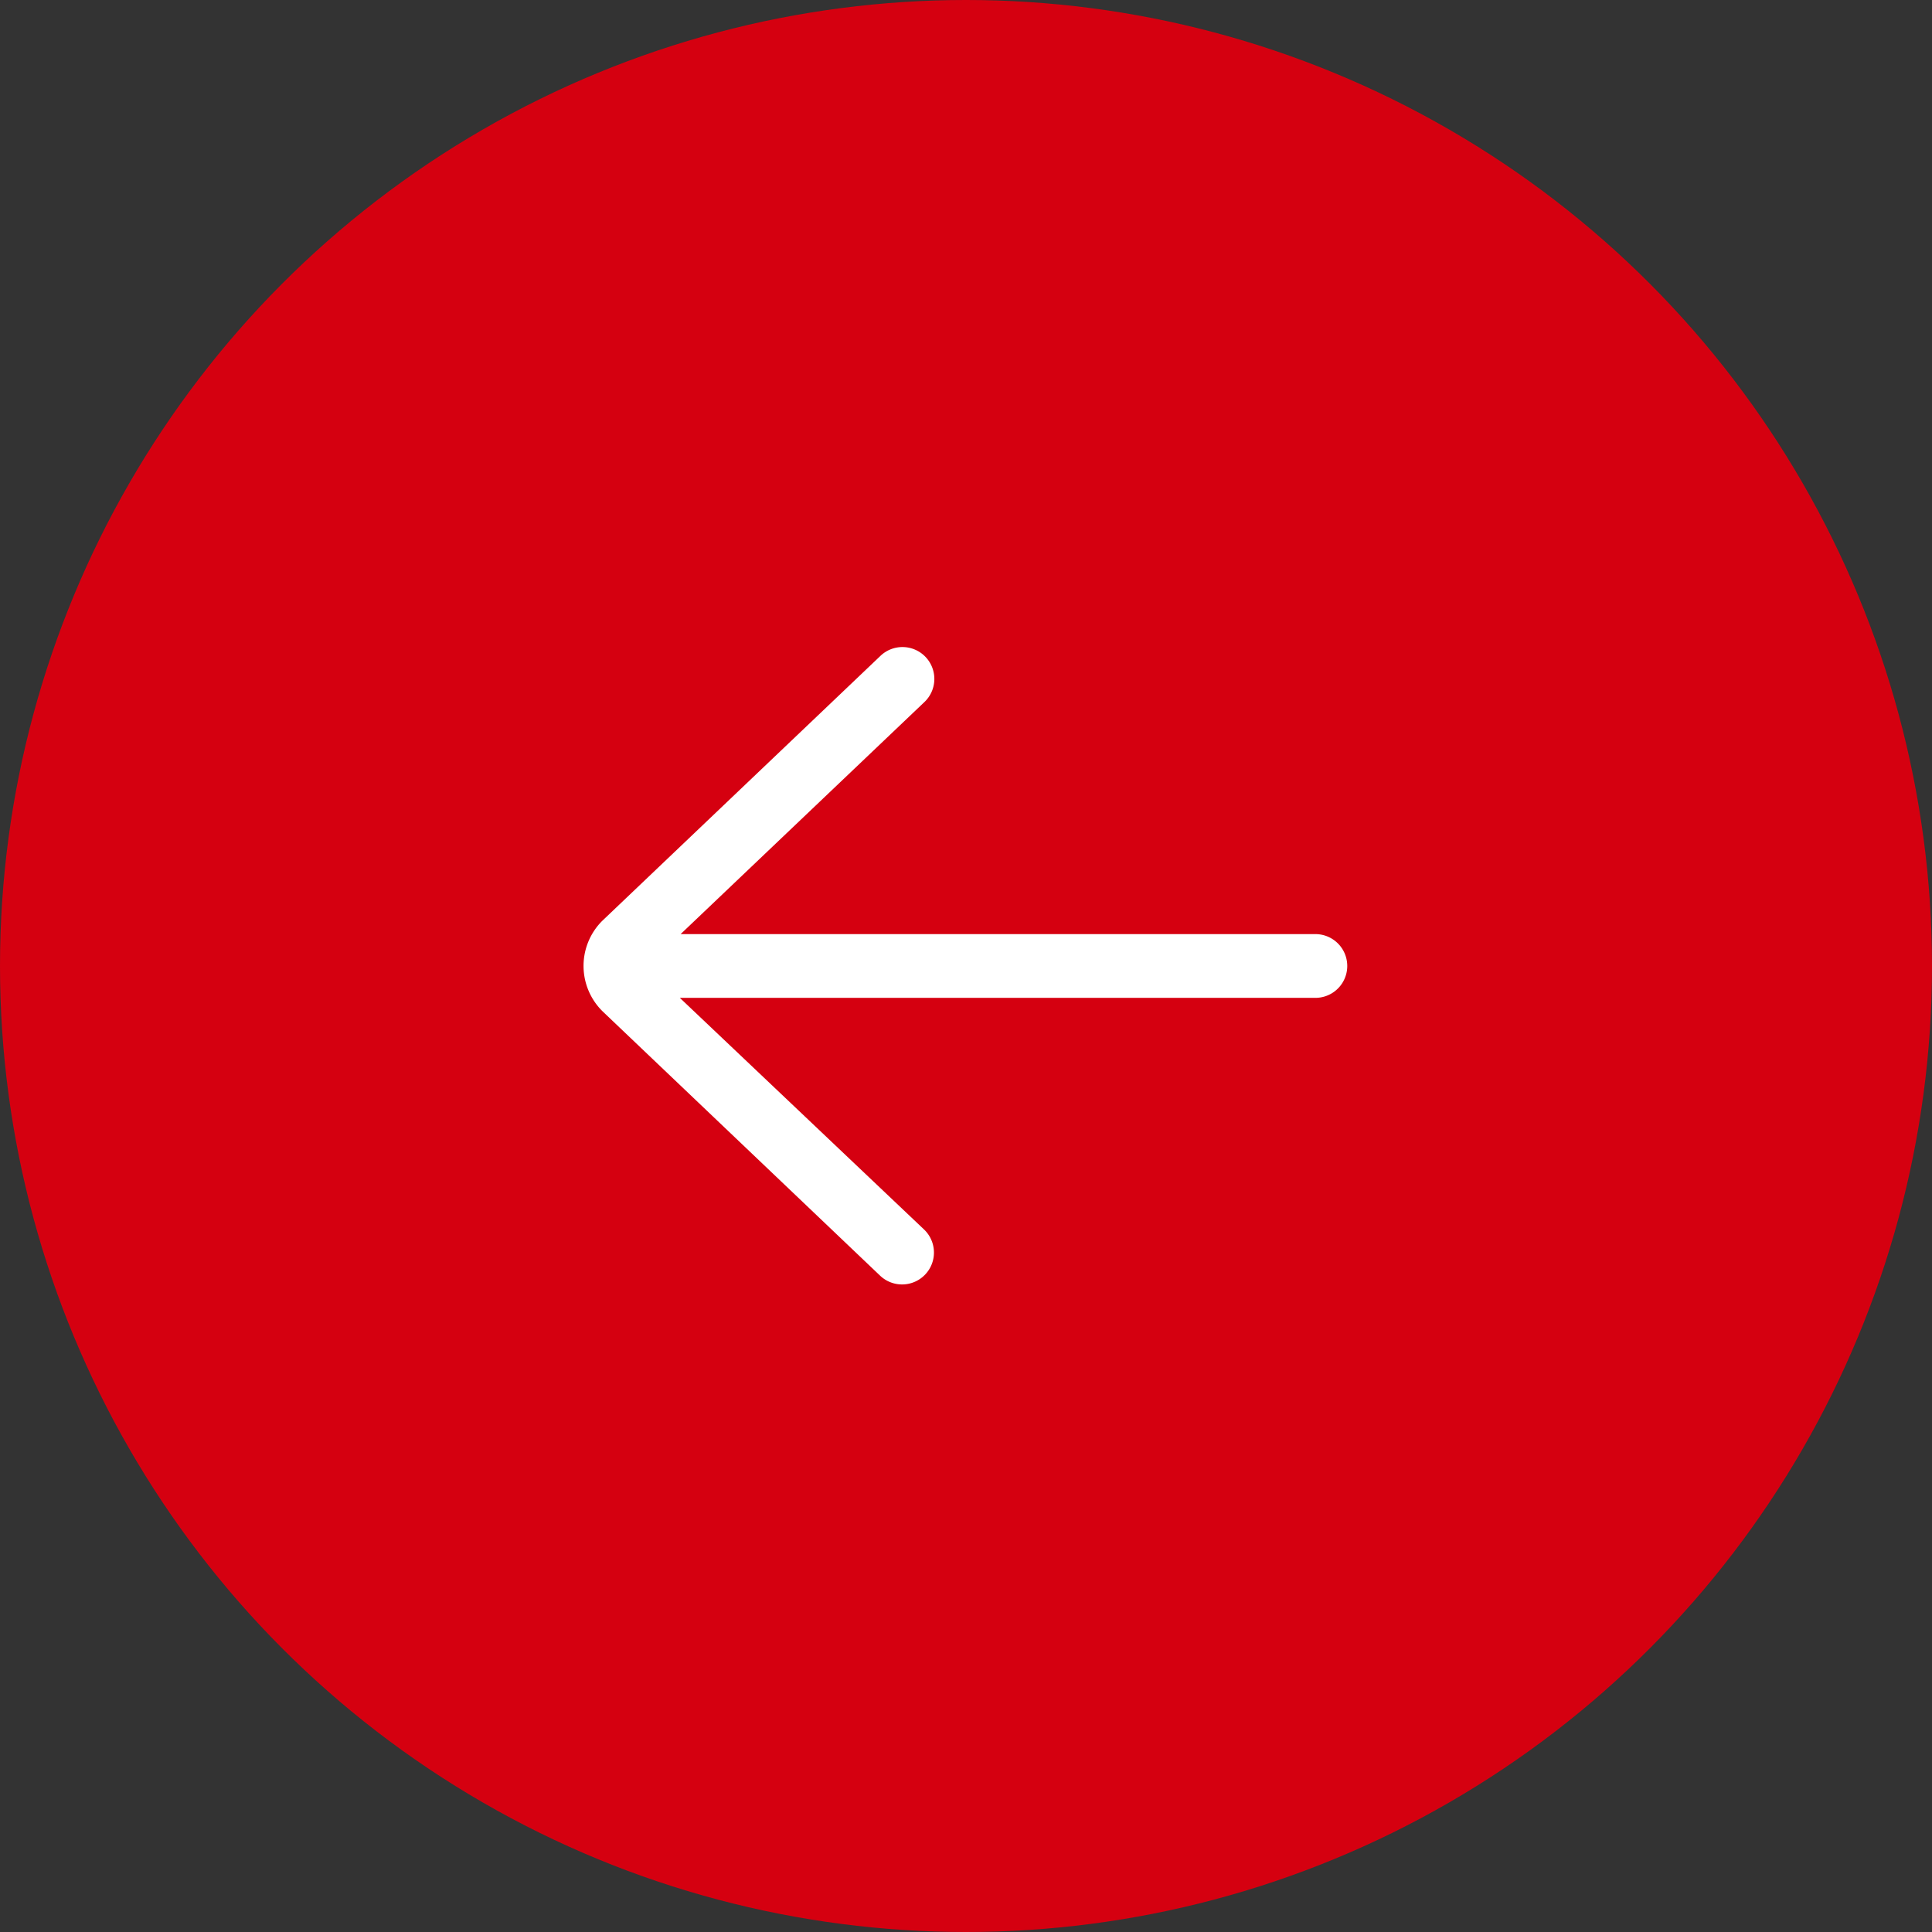 <svg xmlns="http://www.w3.org/2000/svg" width="46" height="46" viewBox="0 0 46 46"><rect x="0" y="0" width="46" height="46" fill="#333333" stroke="none"/><g transform="translate(-149 -3893)"><circle cx="23" cy="23" r="23" transform="translate(149 3893)" fill="#d50010"/><path d="M19.145,12.21a.759.759,0,0,0-1.046,1.1l5.82,5.52H8.759a.759.759,0,0,0,0,1.517H23.9l-5.8,5.521a.759.759,0,1,0,1.046,1.1l6.62-6.305a1.516,1.516,0,0,0-.013-2.159Z" transform="translate(189.105 3935.588) rotate(180)" fill="#fff"/></g></svg>